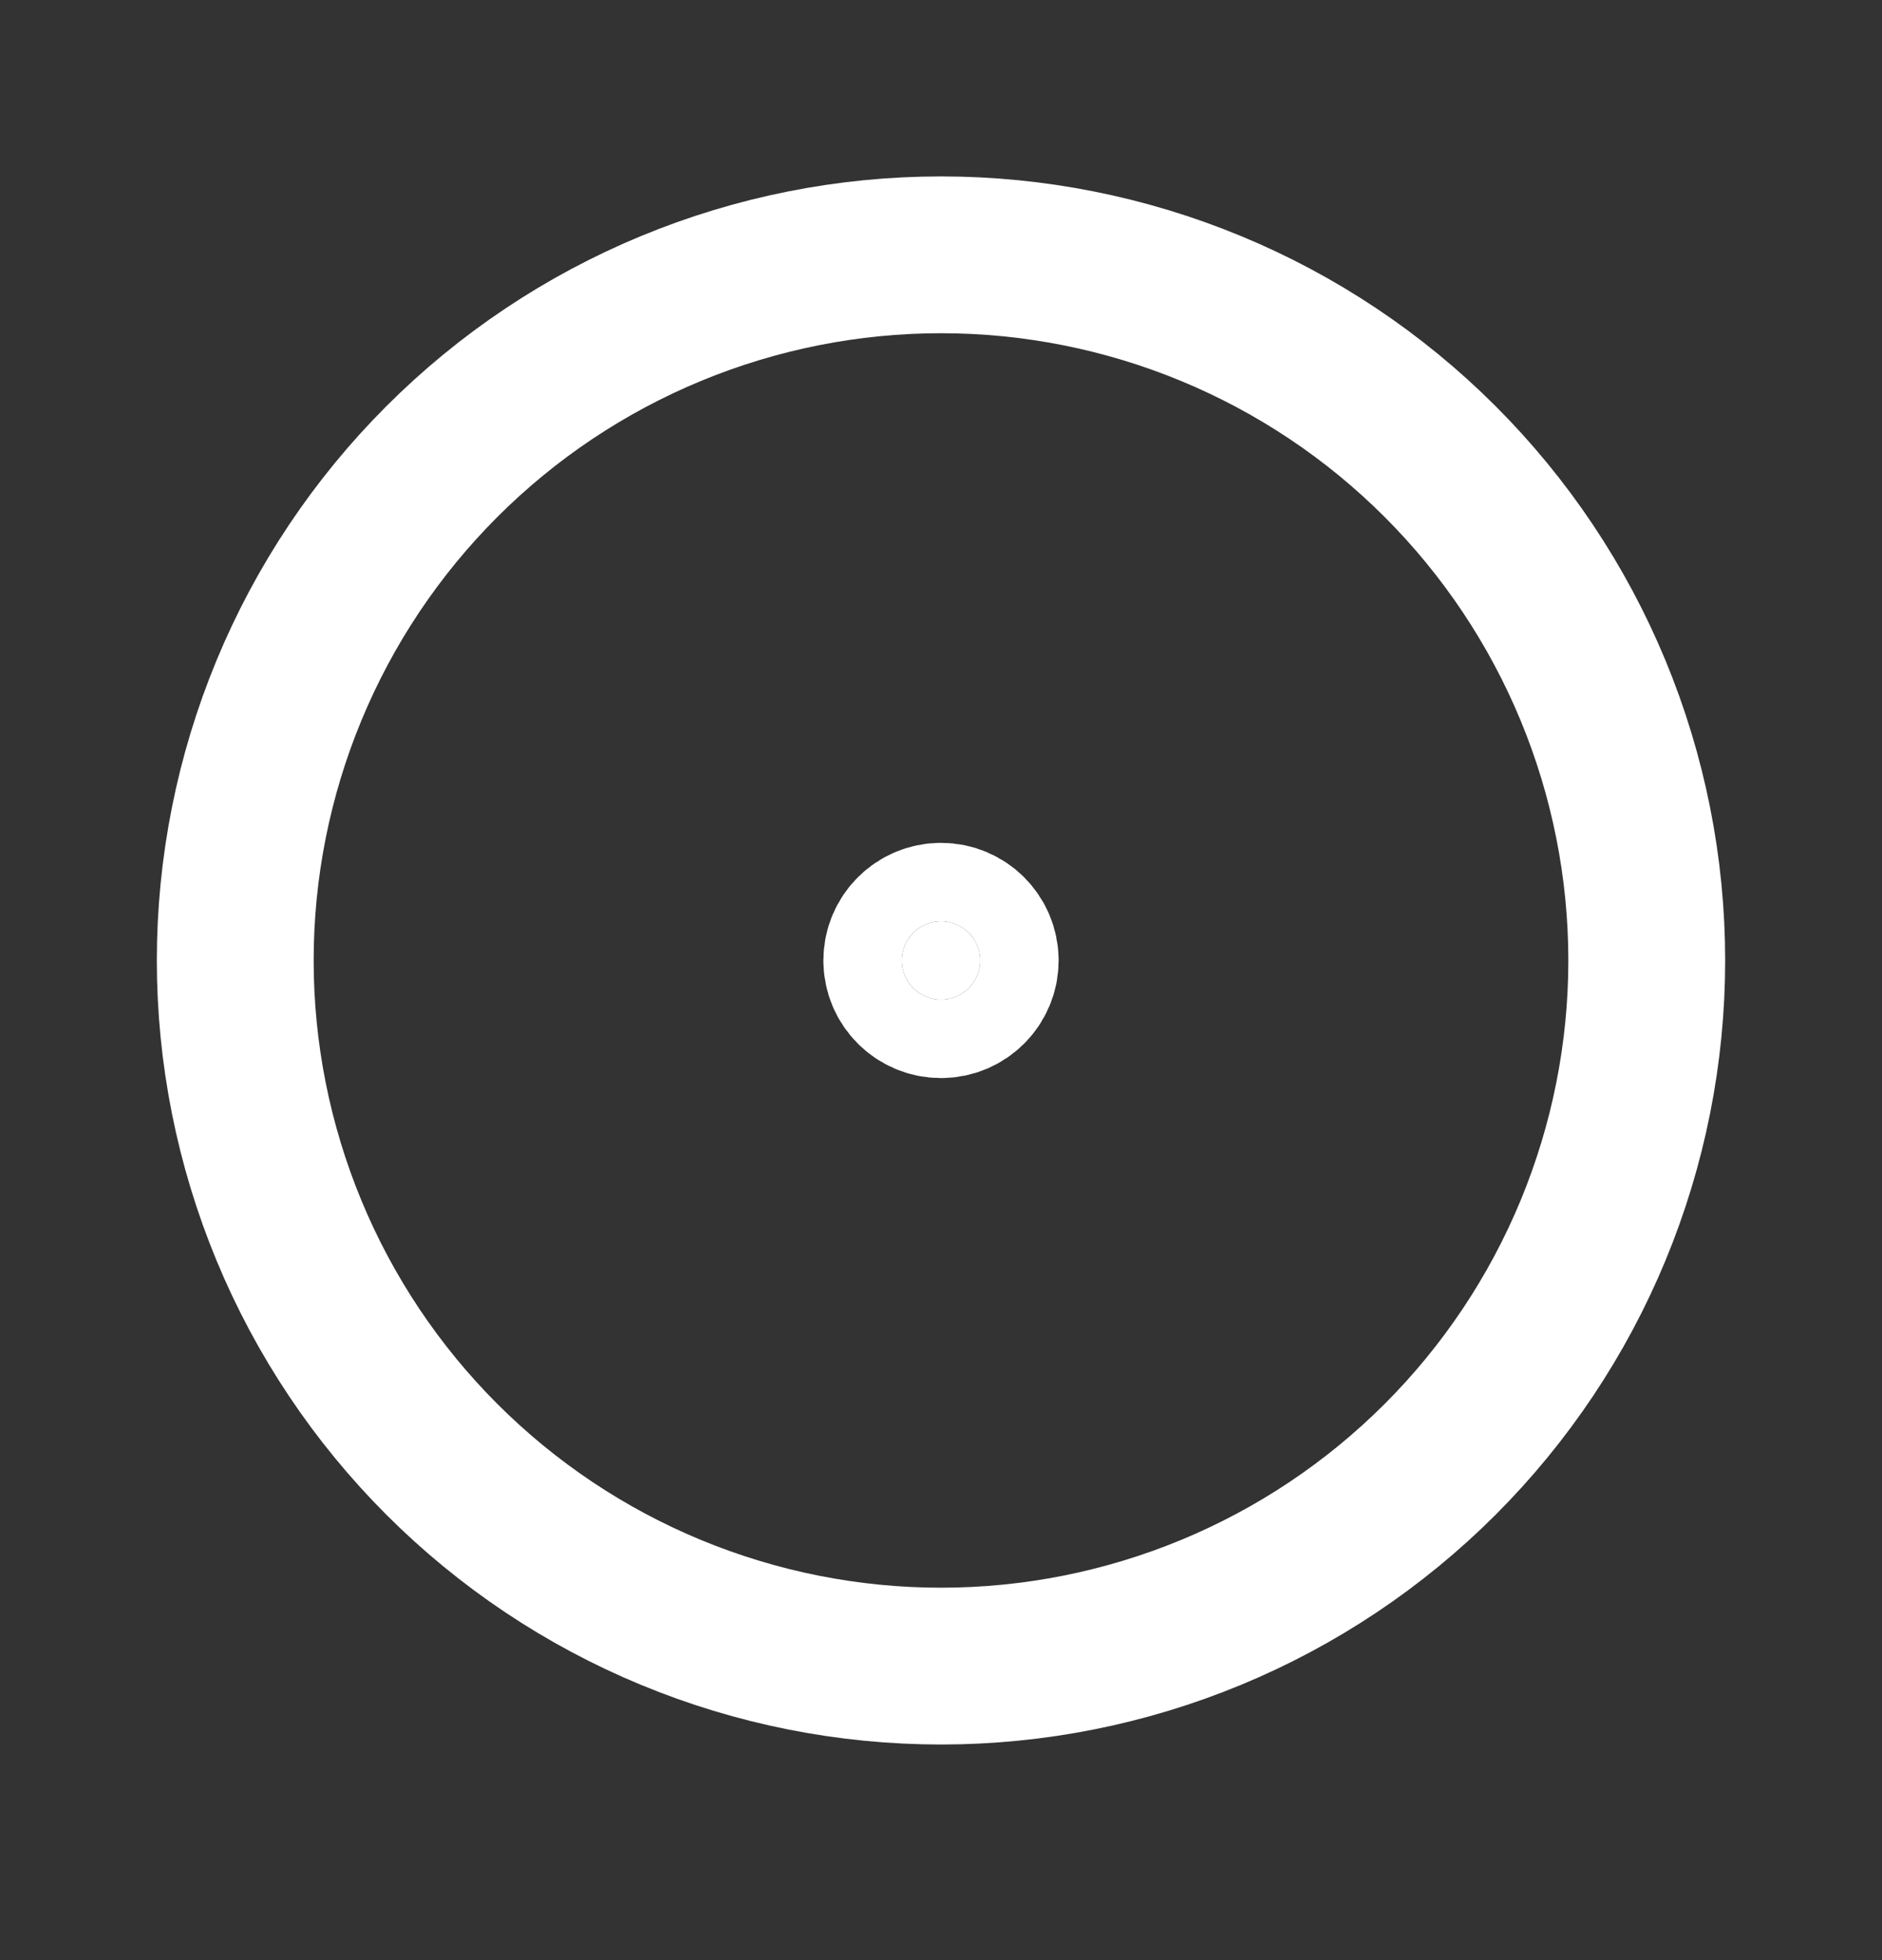<svg xmlns="http://www.w3.org/2000/svg" fill="none" viewBox="0 0 24 25" height="25" width="24">
<rect x="0" y="0" width="24" height="25" fill="#333333" stroke="none"/>
<g clip-path="url(#clip0_1498_489)">
<path stroke-linejoin="round" stroke-linecap="round" stroke-width="2" stroke="white" fill="white" d="M12 12.75C12.276 12.75 12.5 12.526 12.5 12.25C12.5 11.974 12.276 11.75 12 11.75C11.724 11.75 11.5 11.974 11.5 12.25C11.5 12.526 11.724 12.75 12 12.75Z"></path>
<path stroke-linejoin="round" stroke-linecap="round" stroke-width="2" stroke="white" d="M3 12.25C3 13.432 3.233 14.602 3.685 15.694C4.137 16.786 4.8 17.778 5.636 18.614C6.472 19.45 7.464 20.113 8.556 20.565C9.648 21.017 10.818 21.25 12 21.25C13.182 21.25 14.352 21.017 15.444 20.565C16.536 20.113 17.528 19.45 18.364 18.614C19.2 17.778 19.863 16.786 20.315 15.694C20.767 14.602 21 13.432 21 12.25C21 11.068 20.767 9.898 20.315 8.806C19.863 7.714 19.2 6.722 18.364 5.886C17.528 5.05 16.536 4.387 15.444 3.935C14.352 3.483 13.182 3.25 12 3.25C10.818 3.25 9.648 3.483 8.556 3.935C7.464 4.387 6.472 5.05 5.636 5.886C4.8 6.722 4.137 7.714 3.685 8.806C3.233 9.898 3 11.068 3 12.25Z"></path>
</g>
<defs>
<clipPath id="clip0_1498_489">
<rect transform="translate(0 0.25)" fill="white" height="24" width="24"></rect>
</clipPath>
</defs>
</svg>
